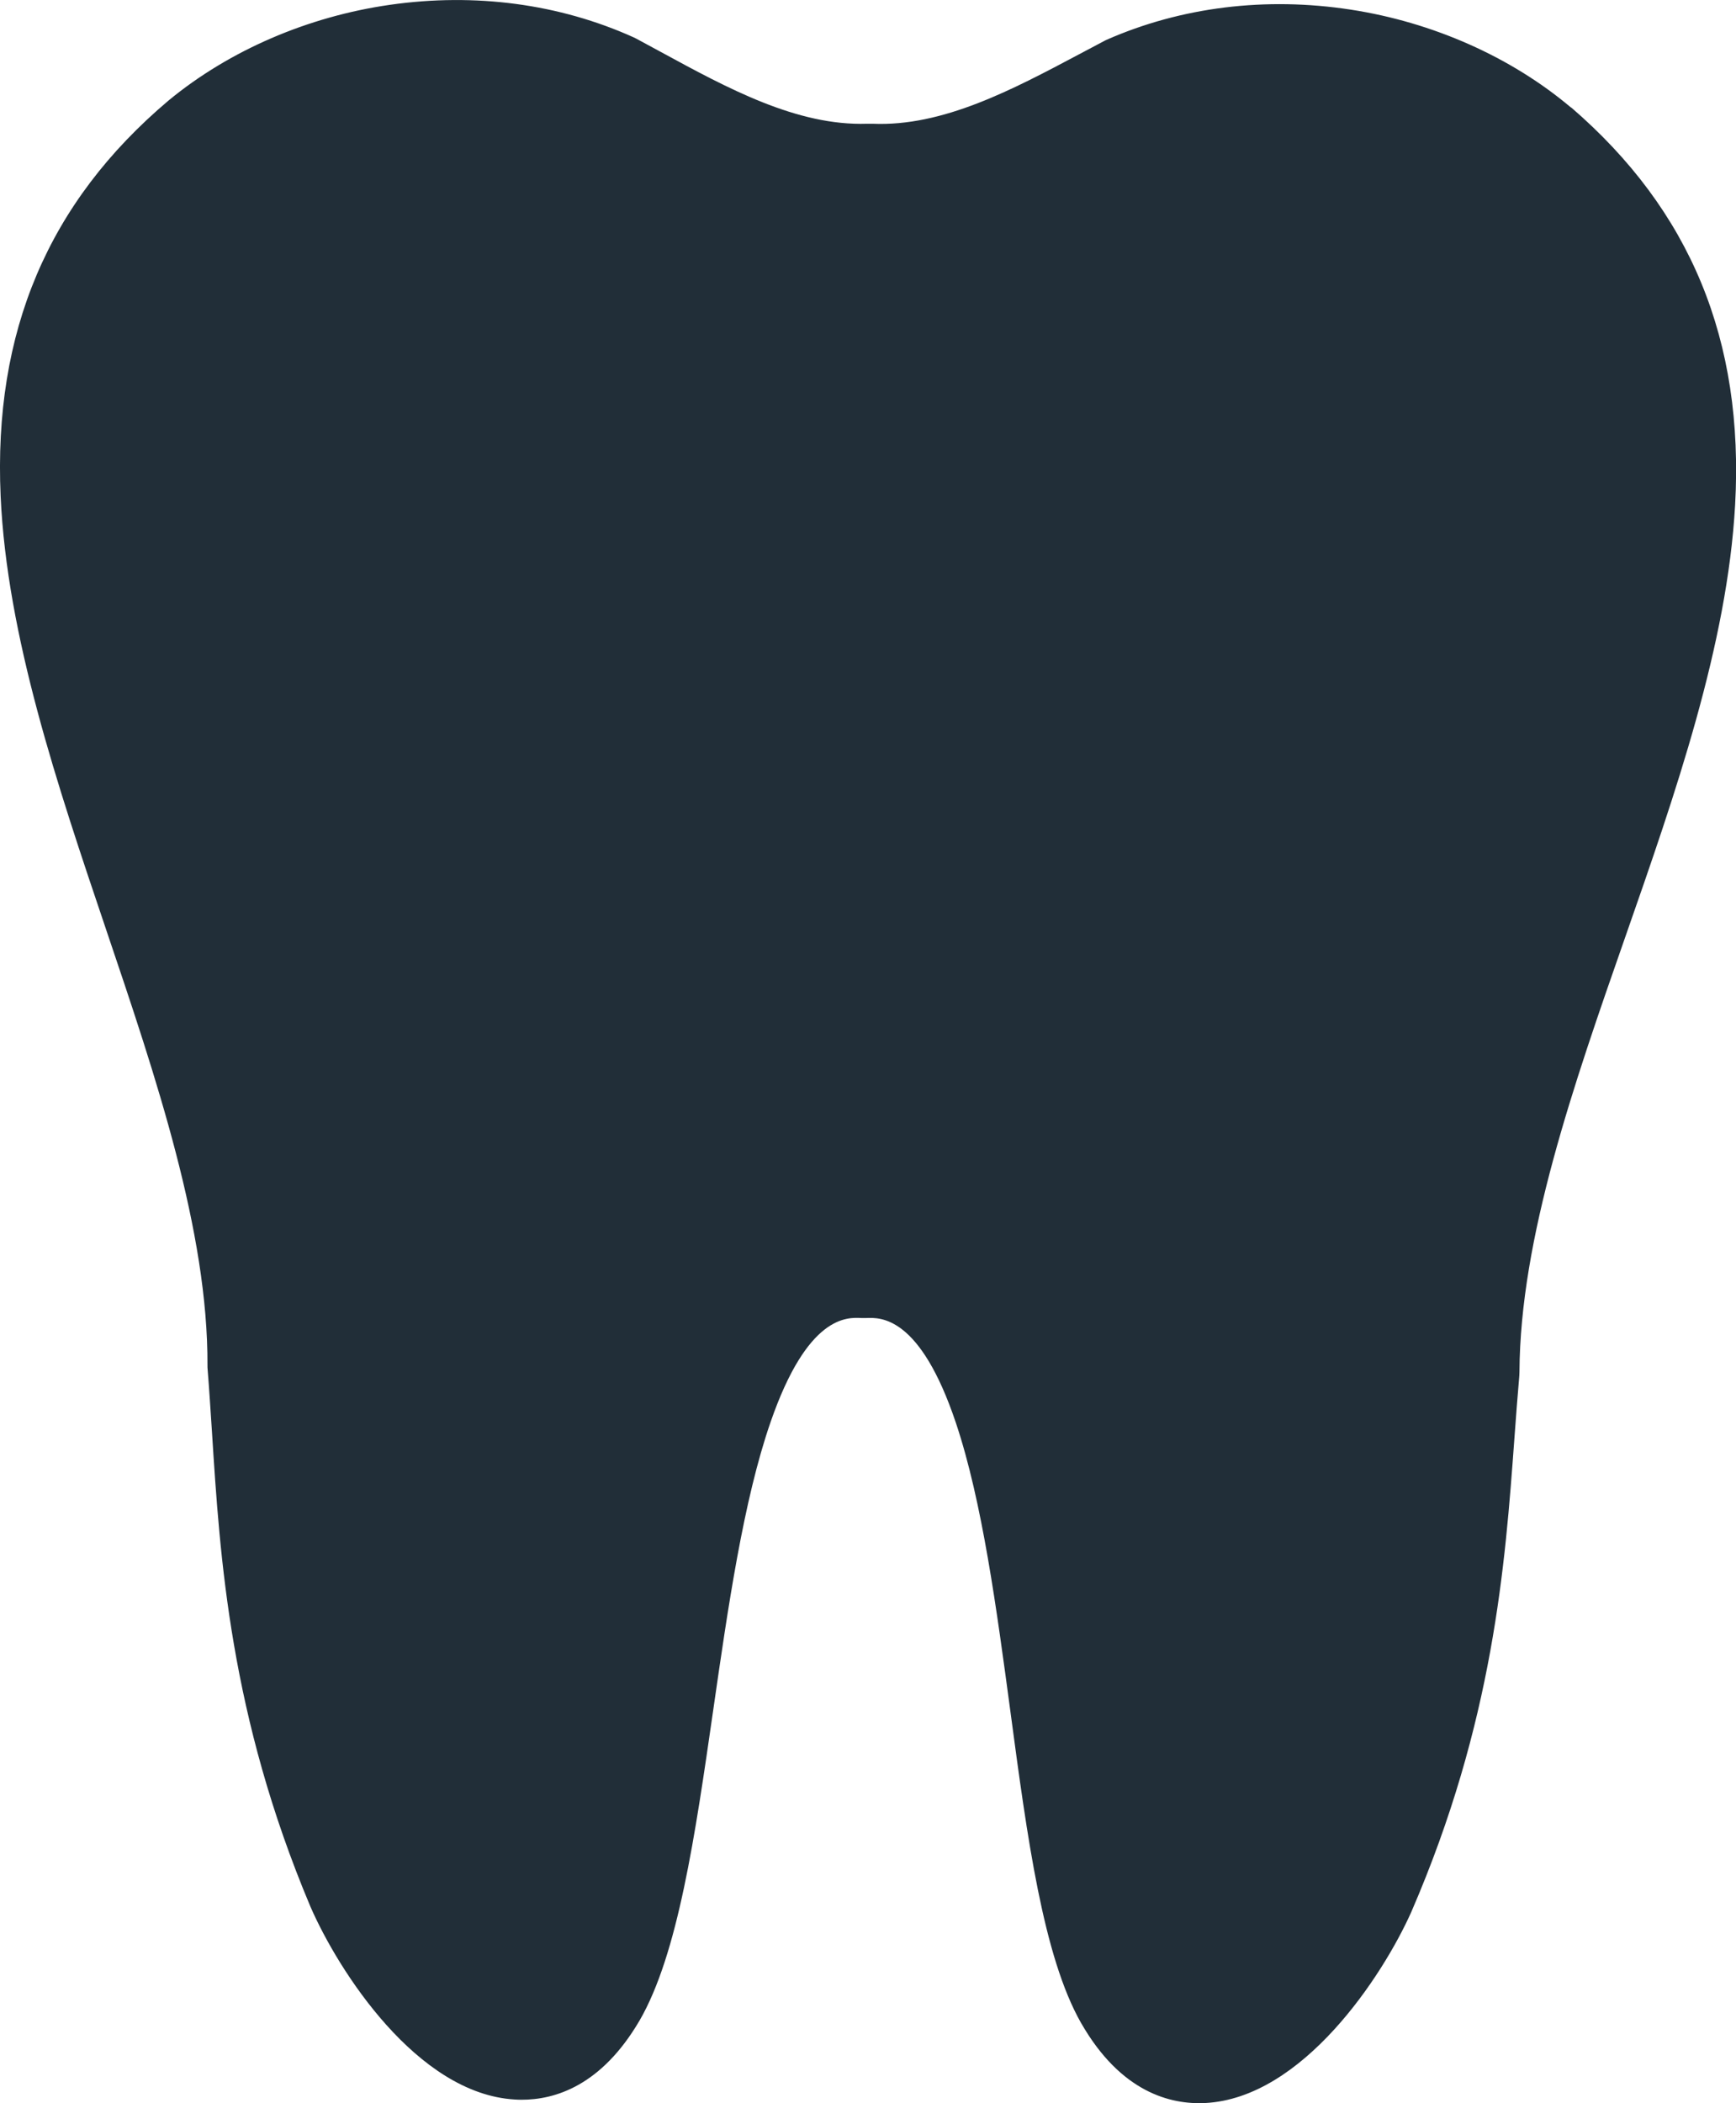 <svg xmlns="http://www.w3.org/2000/svg" id="Layer_2" data-name="Layer 2" viewBox="0 0 216.3 261.91"><defs><style>      .cls-1 {        fill: #212e38;        stroke-width: 0px;      }    </style></defs><g id="Layer_1-2" data-name="Layer 1"><path class="cls-1" d="M195.74,13.39s-.03-.03-.05-.04c-7.45-6.27-17.18-10.58-27.39-12.15-10.61-1.63-21.13-.33-30.41,3.75-.12.05-.23.11-.34.17-1.01.53-2.03,1.07-3.04,1.61-8.38,4.45-17.05,9.06-25.79,8.68-.07,0-.14,0-.21,0h-.26c-.07,0-.14,0-.21,0-8.74.29-17.37-4.41-25.7-8.94-1.01-.55-2.02-1.1-3.03-1.64-.11-.06-.23-.12-.34-.17C69.71.48,59.21-.92,48.58.6c-10.23,1.46-20,5.68-27.52,11.87-.02.01-.03.03-.05.04C6,25.18-.84,41.31.08,61.81c.79,17.41,7.07,35.99,13.14,53.95,6.25,18.48,12.71,37.59,12.63,54.3,0,.16,0,.32.02.48.2,2.49.36,5.06.54,7.78,1,15.73,2.24,35.31,12.25,59.08,0,.02.02.05.03.07,3.48,7.98,13.28,23.27,25.43,23.99.27.02.54.03.82.03,4.25.02,10-1.78,14.72-9.82,0,0,.01-.02.02-.03,4.8-8.28,6.93-23.03,9.18-38.64,1.85-12.85,3.77-26.14,7.15-35.9,4.61-13.32,9.51-13.06,11.35-12.96.18,0,.35,0,.53,0,1.84-.08,6.74-.28,11.22,13.08,3.28,9.8,5.06,23.1,6.79,35.97,2.09,15.64,4.07,30.41,8.79,38.73,0,0,.01.02.02.03,4.94,8.61,11.12,10.16,15.43,9.95,12.16-.6,22.11-15.79,25.68-23.74.01-.02.02-.04.03-.07,10.25-23.67,11.69-43.23,12.84-58.96.2-2.72.39-5.29.61-7.78.01-.16.02-.32.02-.48.08-16.71,6.74-35.75,13.18-54.17,6.26-17.9,12.72-36.41,13.69-53.82,1.13-20.49-5.55-36.68-20.44-49.51Z"></path></g></svg>